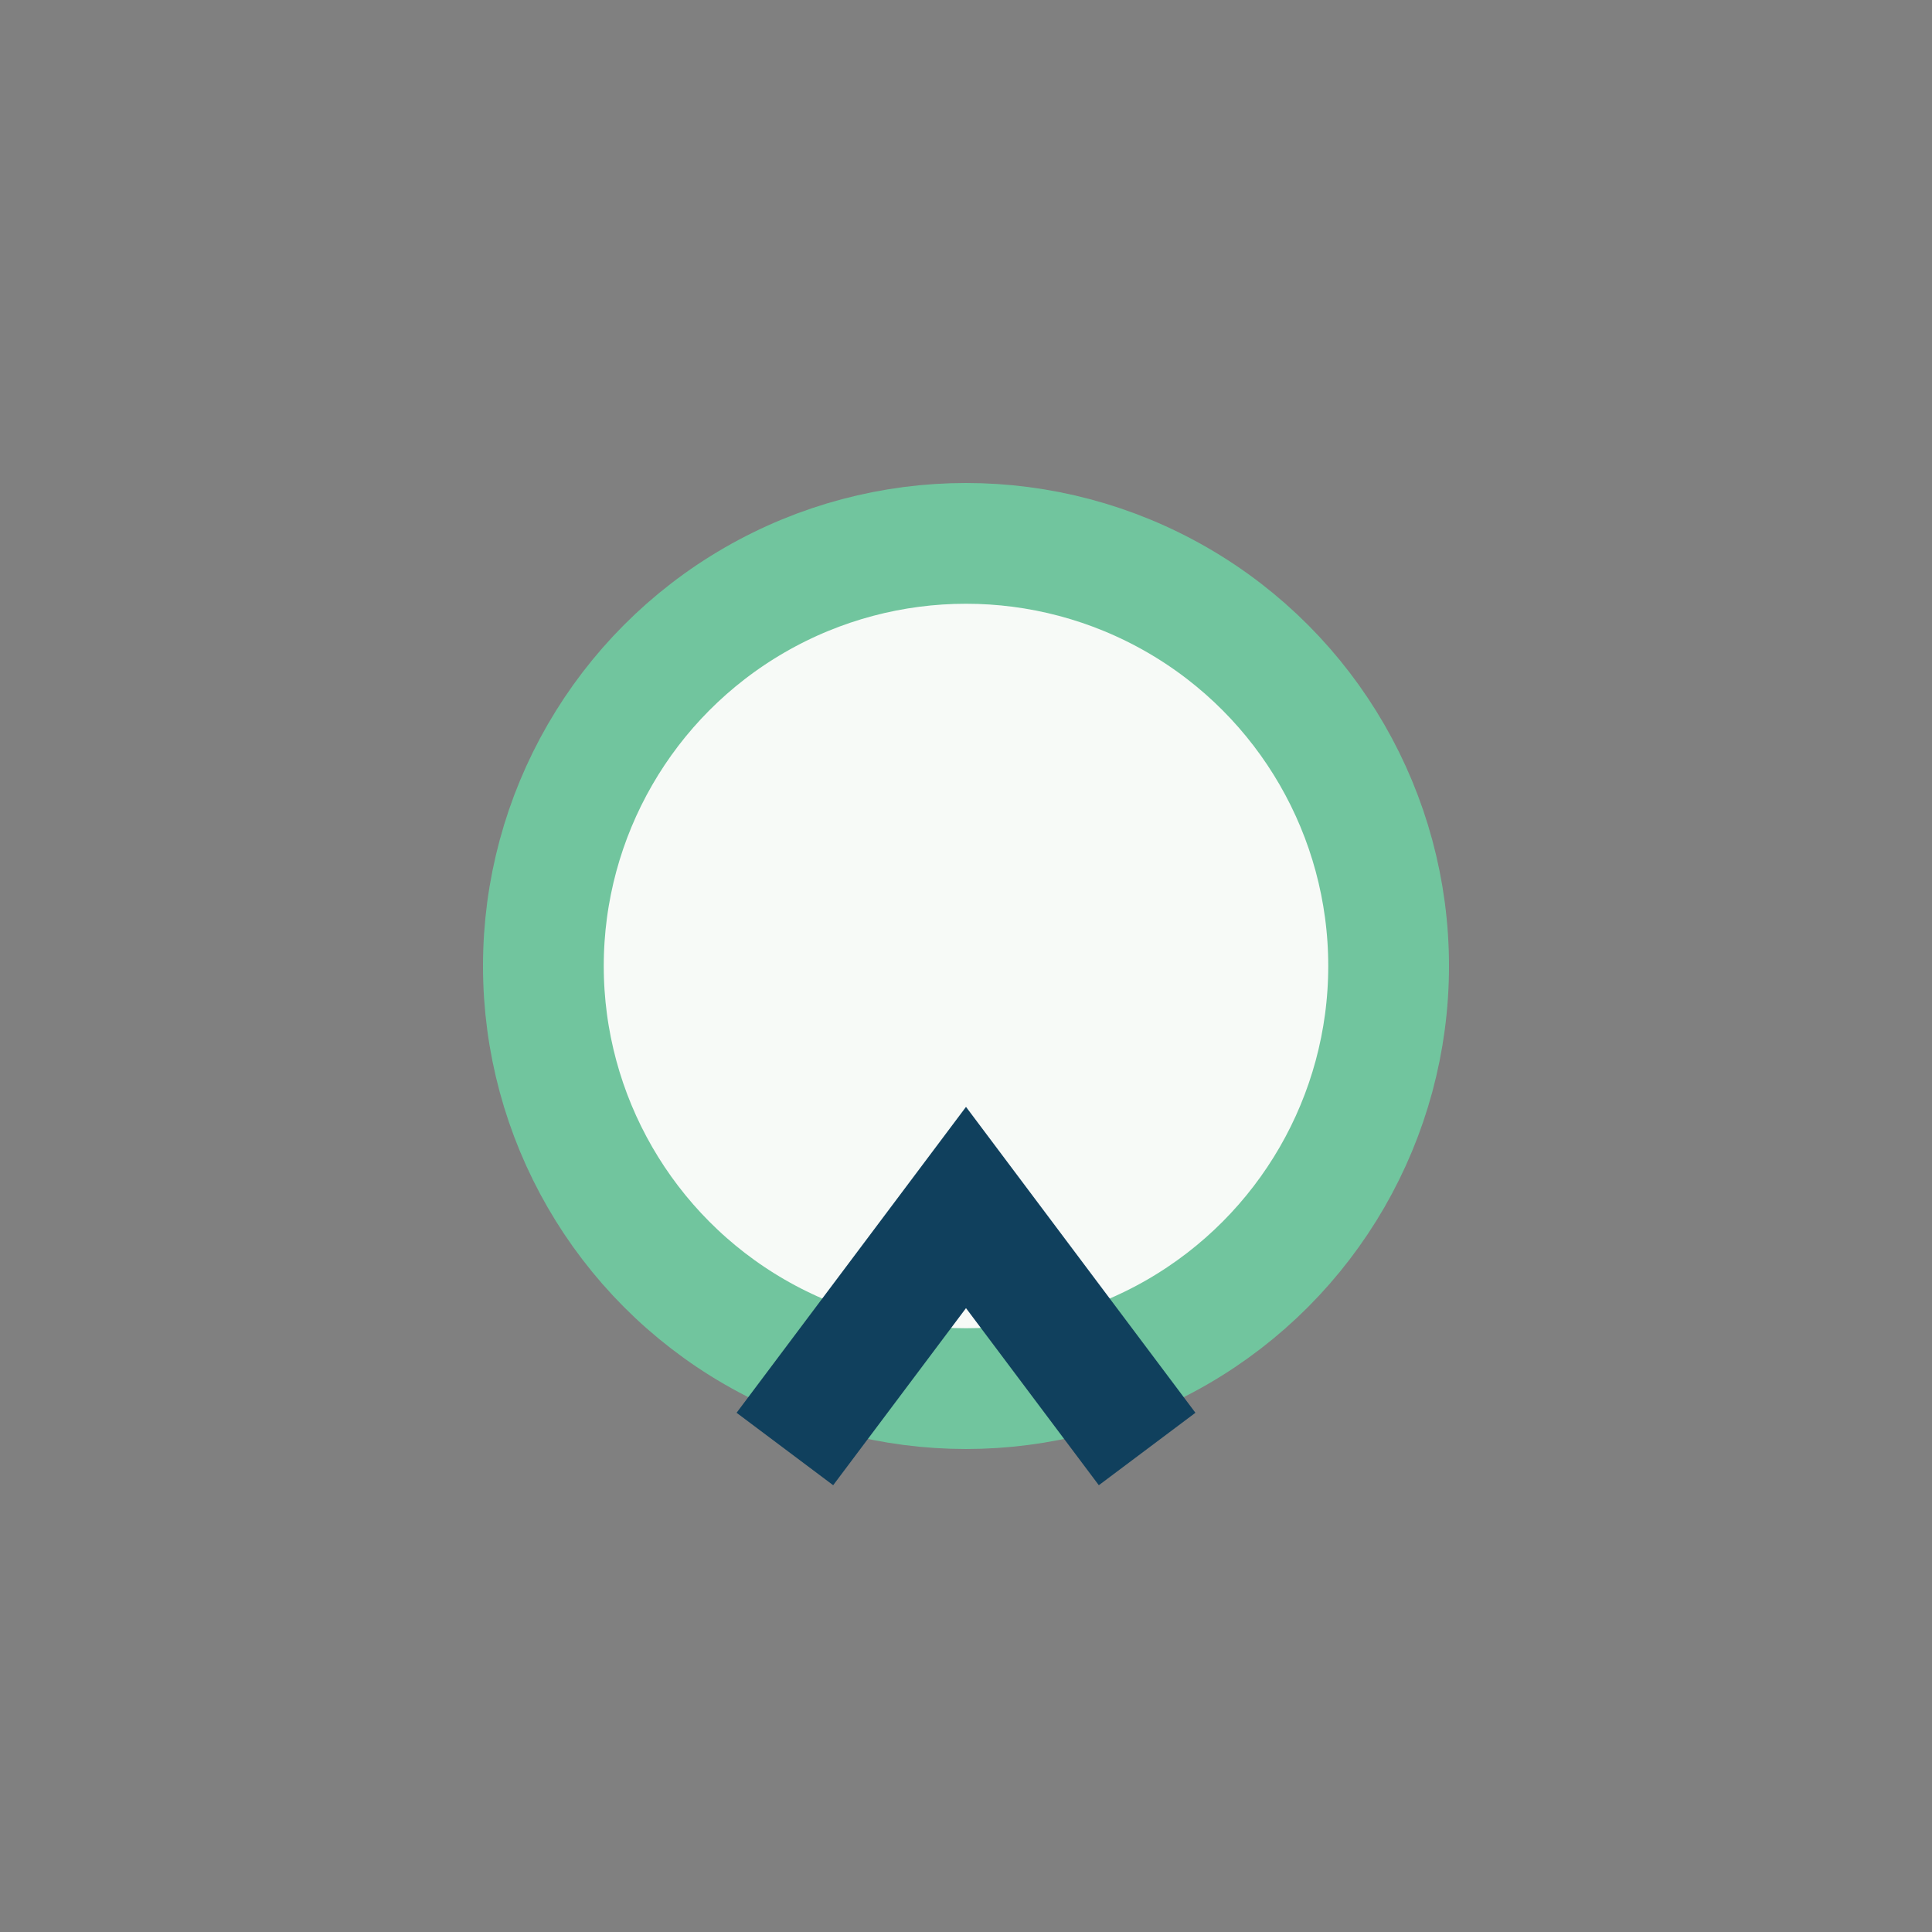<?xml version="1.0" encoding="UTF-8"?>
<svg xmlns="http://www.w3.org/2000/svg" width="32" height="32" viewBox="0 0 32 32"><rect x="0" y="0" width="32" height="32" fill="#808080" stroke="none"/><circle cx="16" cy="16" r="7" fill="#F7FAF7" stroke="#71C59E" stroke-width="2"/><path d="M13 24l3-4 3 4" stroke="#10405D" stroke-width="2" fill="none"/></svg>